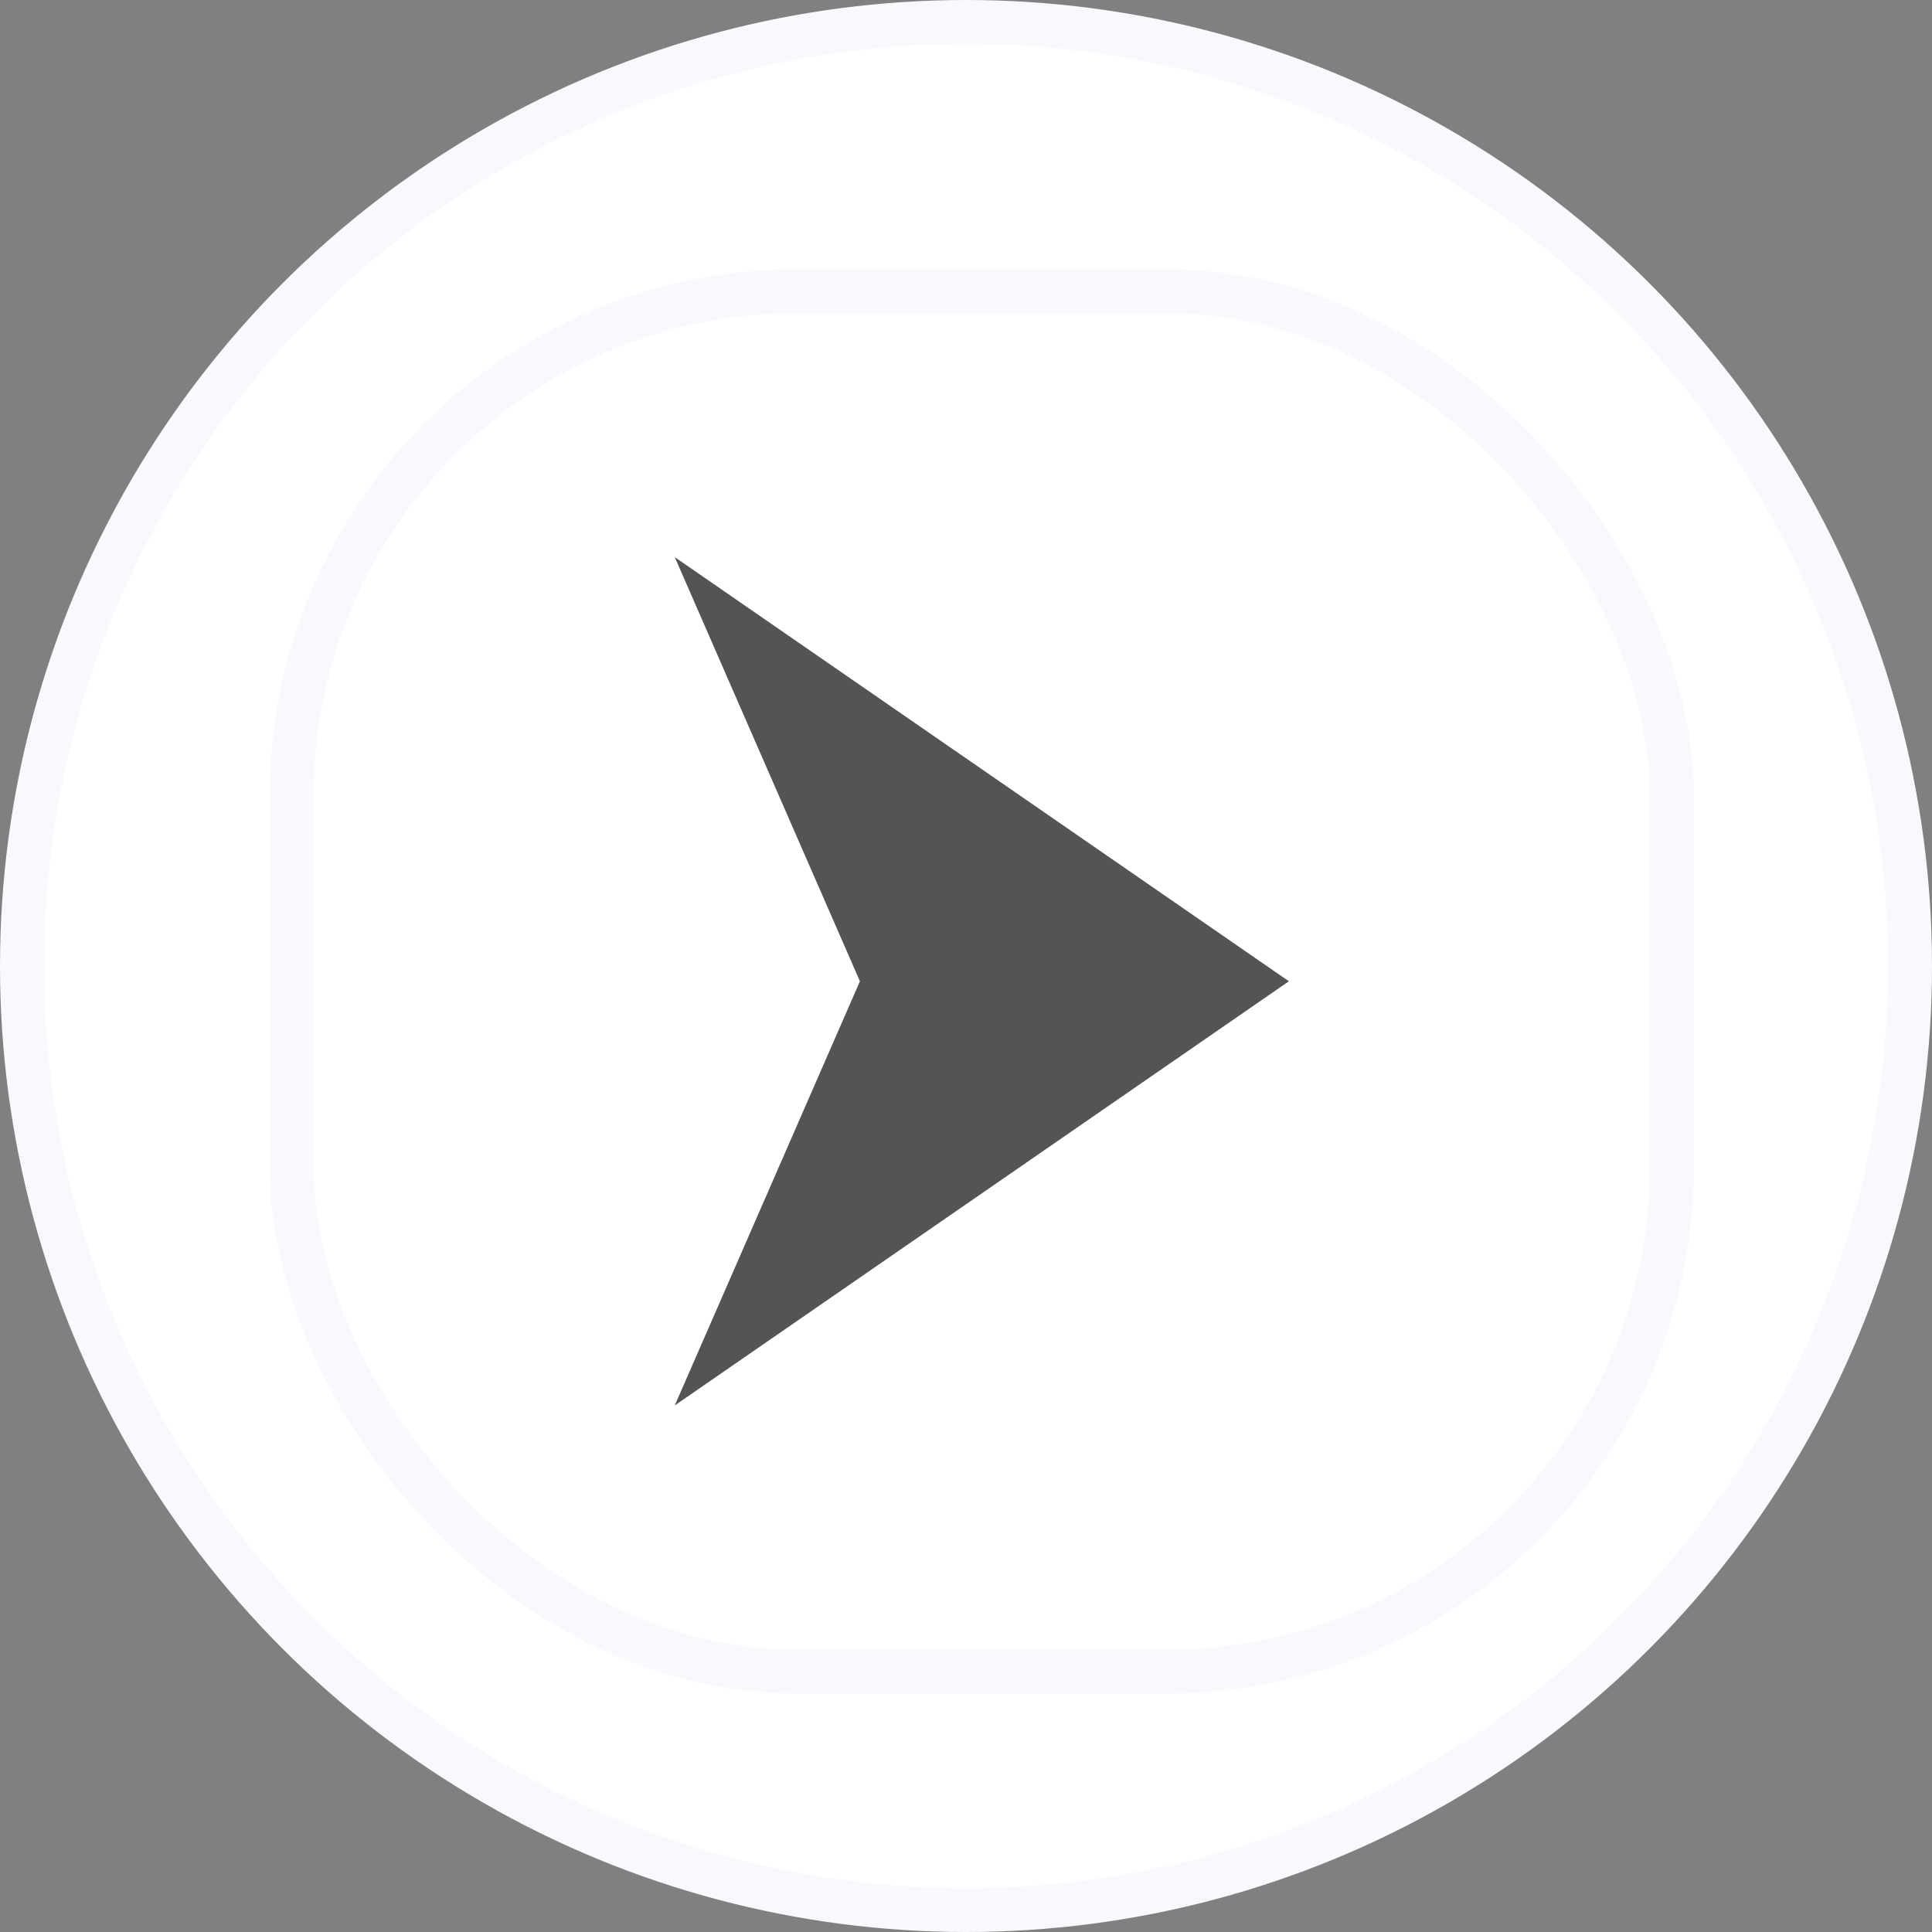 <svg width="44" height="44" viewBox="0 0 44 44" fill="none" xmlns="http://www.w3.org/2000/svg">
<rect x="0" y="0" width="44" height="44" fill="#808080" stroke="none"/>
<circle cx="22" cy="22" r="21.5" fill="white" stroke="#F8F9FD"/>
<rect x="6.641" y="6.633" width="31.435" height="31.435" rx="11.5" stroke="#F8F9FD"/>
<path d="M15.367 32.008L29.354 22.348L15.367 12.688L19.584 22.348L15.367 32.008Z" fill="#525456"/>
</svg>
